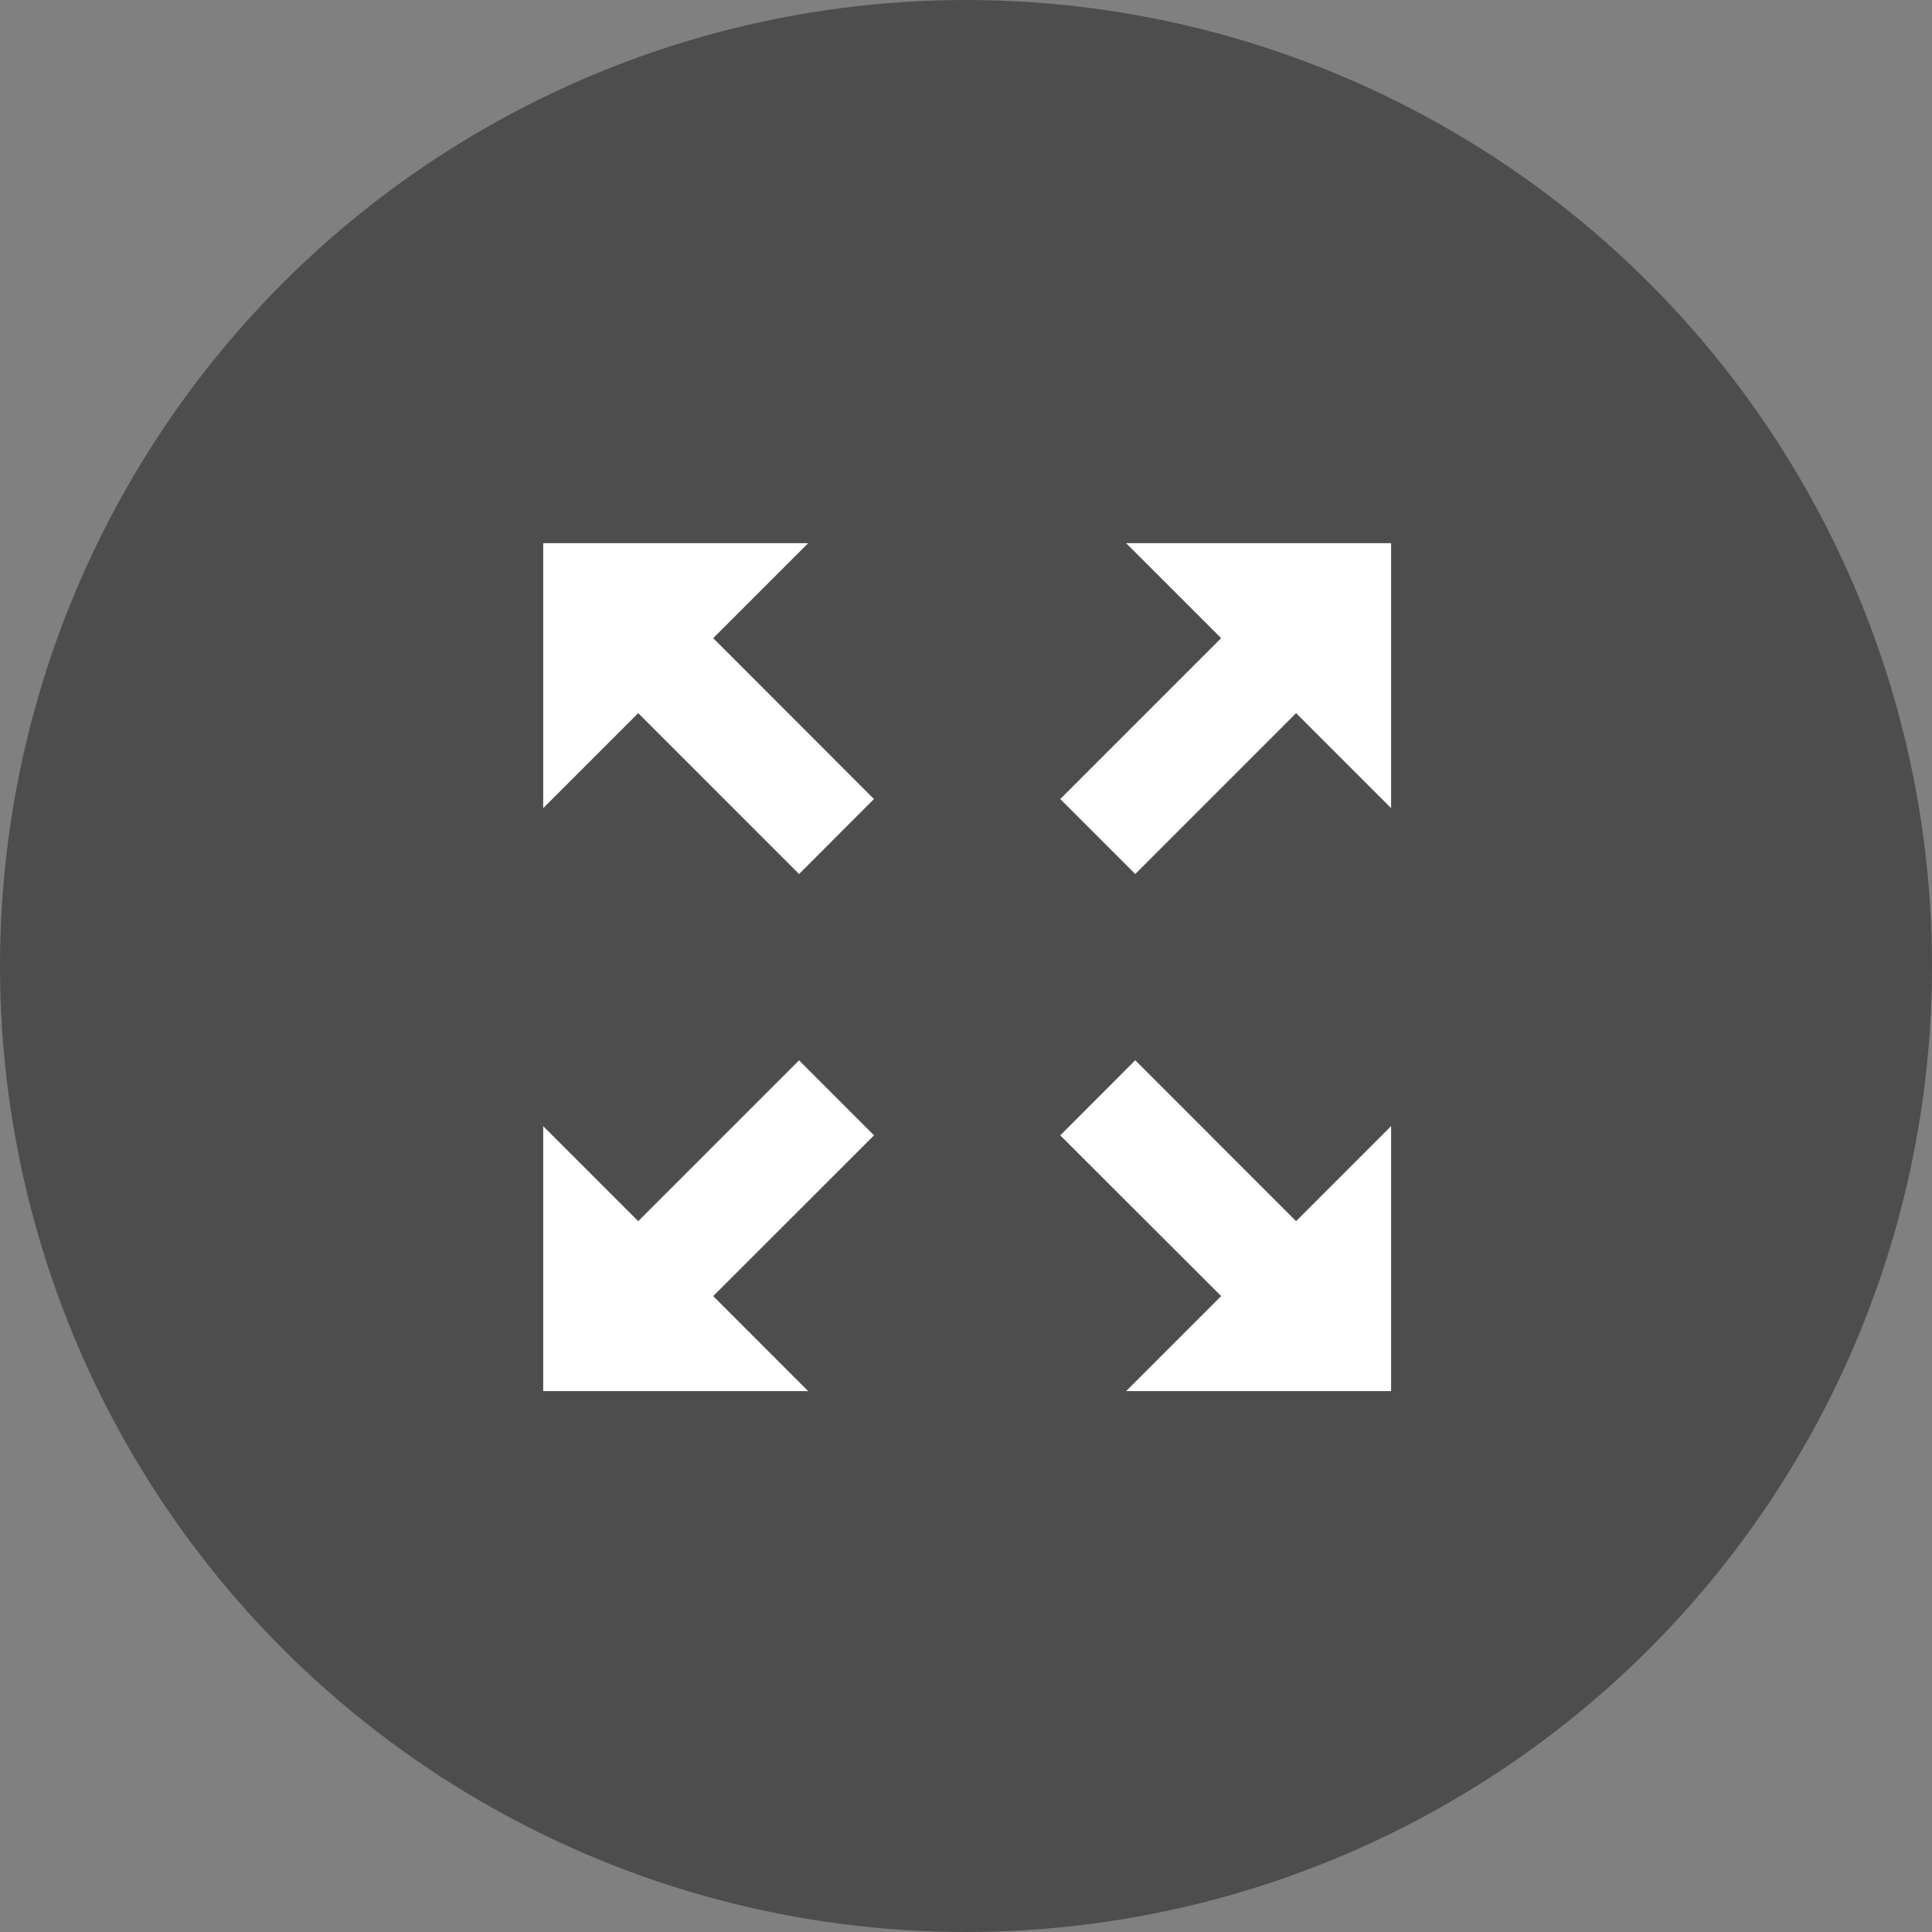 <?xml version="1.0" encoding="UTF-8" standalone="no"?>
<!-- Created with Inkscape (http://www.inkscape.org/) -->

<svg
   xmlns:dc="http://purl.org/dc/elements/1.1/"
   xmlns:cc="http://creativecommons.org/ns#"
   xmlns:rdf="http://www.w3.org/1999/02/22-rdf-syntax-ns#"
   xmlns:svg="http://www.w3.org/2000/svg"
   xmlns="http://www.w3.org/2000/svg"
   xmlns:sodipodi="http://sodipodi.sourceforge.net/DTD/sodipodi-0.dtd"
   xmlns:inkscape="http://www.inkscape.org/namespaces/inkscape"
   width="35"
   height="35"
   viewBox="0 0 9.26 9.26"
   version="1.1"
   id="svg1535"
   inkscape:version="0.92.3 (2405546, 2018-03-11)"
   sodipodi:docname="bouton-fullscreen.svg">
  <rect x="0" y="0" width="9.26" height="9.26" fill="#808080" stroke="none"/>
  <defs
     id="defs1529" />
  <sodipodi:namedview
     id="base"
     pagecolor="#ffffff"
     bordercolor="#666666"
     borderopacity="1.0"
     inkscape:pageopacity="0.0"
     inkscape:pageshadow="2"
     inkscape:zoom="1.4"
     inkscape:cx="-13.722094"
     inkscape:cy="66.718718"
     inkscape:document-units="mm"
     inkscape:current-layer="layer1"
     showgrid="false"
     units="px"
     inkscape:window-width="1920"
     inkscape:window-height="1018"
     inkscape:window-x="-8"
     inkscape:window-y="-8"
     inkscape:window-maximized="1" />
  <g
     inkscape:label="Calque 1"
     inkscape:groupmode="layer"
     id="layer1"
     transform="translate(0,-287.74)">
    <circle
       style="fill:#4d4d4d;stroke-width:0.254"
       cx="4.63"
       cy="292.37"
       id="circle957"
       r="4.63" />
    <g
       id="g967"
       transform="matrix(0.254,0,0,0.254,-6.2087708e-6,287.74)">
      <polygon
         style="fill:#ffffff"
         points="13.458,24.457 16.493,21.424 15.078,20.008 12.043,23.043 10.25,21.25 10.25,26.25 15.25,26.25 "
         id="polygon959" />
      <polygon
         style="fill:#ffffff"
         points="26.25,15.25 26.25,10.25 21.25,10.25 23.043,12.042 20.007,15.078 21.422,16.493 24.457,13.457 "
         id="polygon961" />
      <polygon
         style="fill:#ffffff"
         points="10.25,15.25 12.043,13.457 15.078,16.493 16.492,15.078 13.458,12.042 15.25,10.25 10.25,10.25 "
         id="polygon963" />
      <polygon
         style="fill:#ffffff"
         points="26.25,21.25 24.457,23.043 21.422,20.007 20.007,21.424 23.043,24.457 21.25,26.25 26.25,26.25 "
         id="polygon965" />
    </g>
  </g>
</svg>
